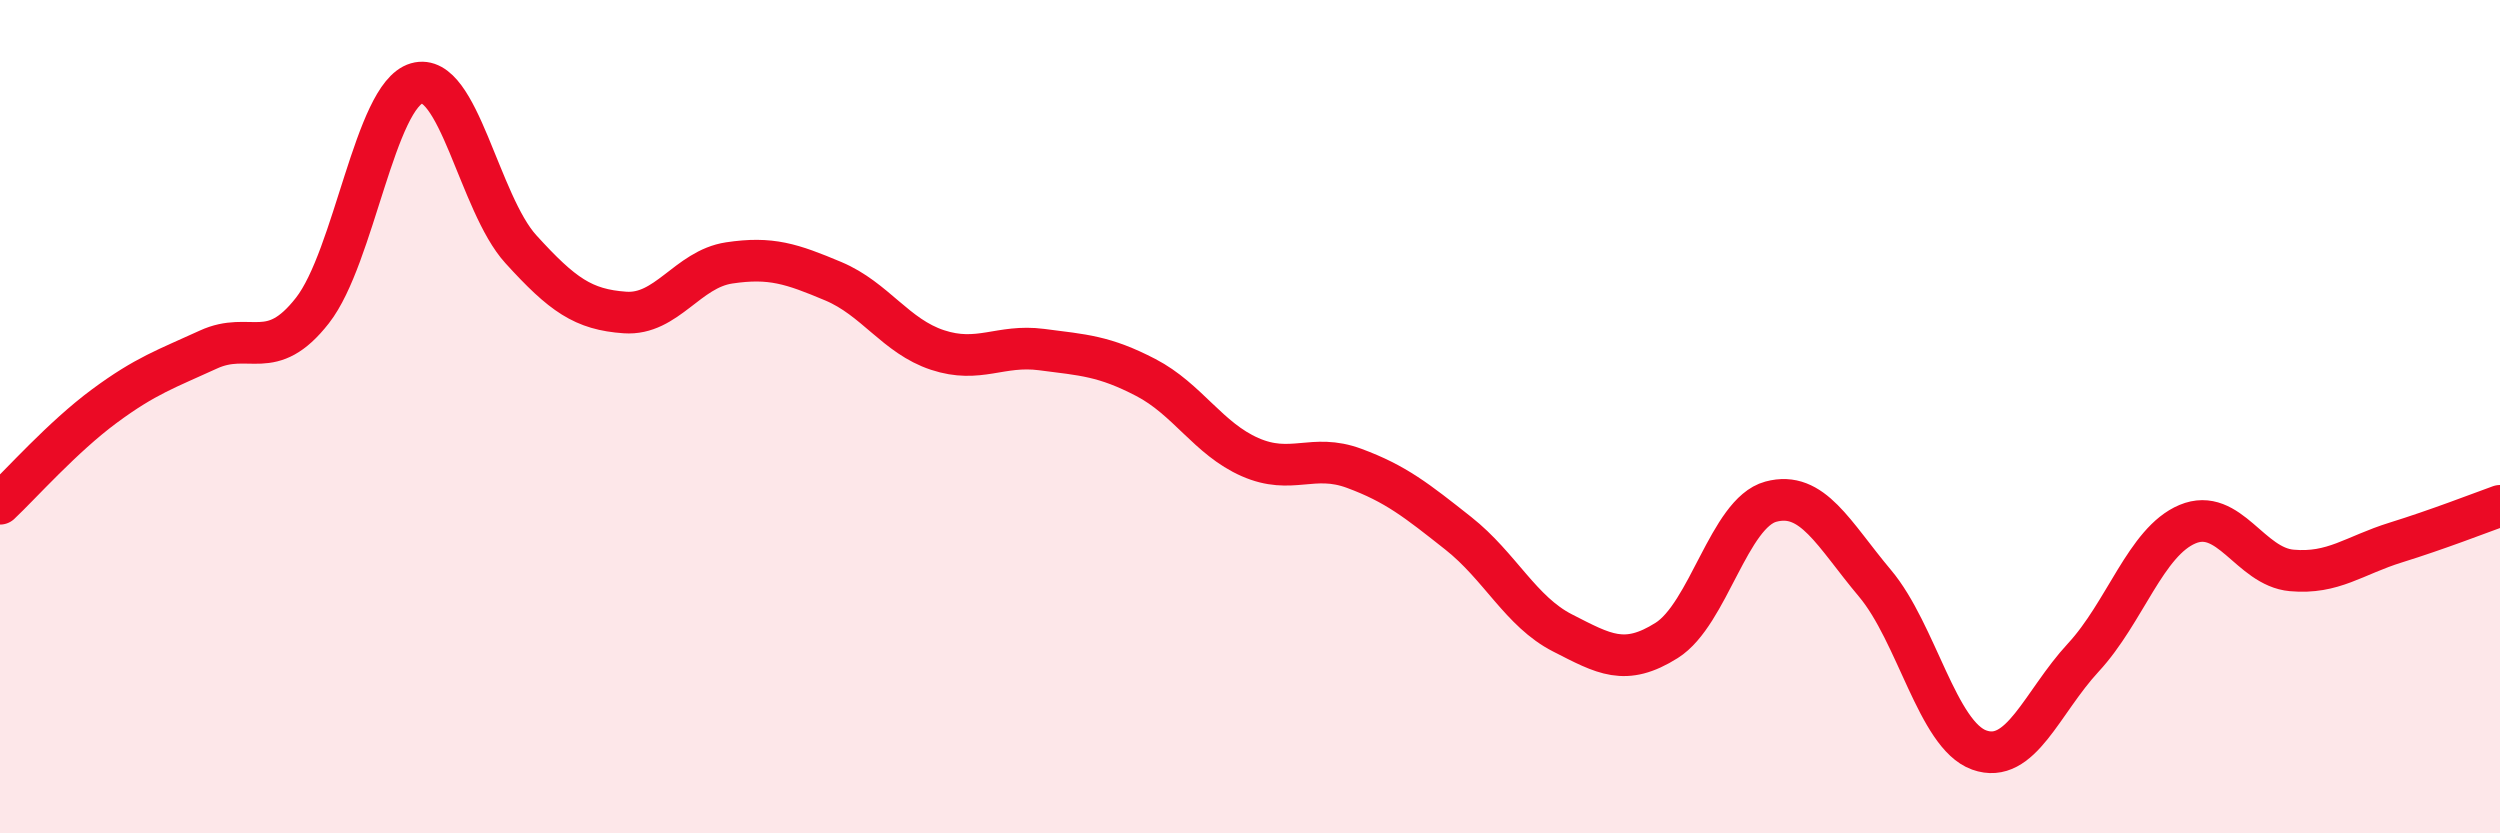 
    <svg width="60" height="20" viewBox="0 0 60 20" xmlns="http://www.w3.org/2000/svg">
      <path
        d="M 0,12.09 C 0.5,11.62 1.5,10.49 2.5,9.75 C 3.5,9.01 4,8.85 5,8.39 C 6,7.93 6.5,8.73 7.5,7.45 C 8.5,6.17 9,2.29 10,2 C 11,1.71 11.5,4.88 12.5,5.98 C 13.5,7.08 14,7.43 15,7.5 C 16,7.57 16.5,6.46 17.5,6.31 C 18.5,6.16 19,6.33 20,6.75 C 21,7.17 21.5,8.07 22.5,8.4 C 23.5,8.73 24,8.26 25,8.39 C 26,8.52 26.5,8.54 27.5,9.06 C 28.5,9.58 29,10.53 30,10.97 C 31,11.41 31.5,10.87 32.5,11.24 C 33.5,11.61 34,12.01 35,12.8 C 36,13.59 36.5,14.68 37.5,15.19 C 38.5,15.7 39,16 40,15.37 C 41,14.74 41.5,12.31 42.5,12.04 C 43.5,11.77 44,12.81 45,14 C 46,15.19 46.5,17.64 47.5,18 C 48.5,18.36 49,16.86 50,15.78 C 51,14.7 51.5,13 52.5,12.58 C 53.5,12.16 54,13.6 55,13.69 C 56,13.78 56.5,13.33 57.5,13.02 C 58.5,12.71 59.5,12.32 60,12.14L60 20L0 20Z"
        fill="#EB0A25"
        opacity="0.1"
        stroke-linecap="round"
        stroke-linejoin="round"
      />
      <path
        d="M 0,12.09 C 0.5,11.62 1.5,10.49 2.5,9.75 C 3.5,9.01 4,8.85 5,8.39 C 6,7.93 6.5,8.73 7.5,7.45 C 8.5,6.17 9,2.29 10,2 C 11,1.71 11.5,4.88 12.5,5.98 C 13.5,7.08 14,7.43 15,7.5 C 16,7.57 16.5,6.46 17.5,6.31 C 18.5,6.16 19,6.33 20,6.75 C 21,7.17 21.5,8.07 22.5,8.4 C 23.5,8.73 24,8.26 25,8.39 C 26,8.52 26.5,8.54 27.5,9.06 C 28.5,9.58 29,10.53 30,10.97 C 31,11.41 31.5,10.87 32.5,11.24 C 33.5,11.61 34,12.01 35,12.8 C 36,13.59 36.5,14.68 37.5,15.19 C 38.5,15.7 39,16 40,15.37 C 41,14.74 41.5,12.31 42.5,12.04 C 43.5,11.77 44,12.81 45,14 C 46,15.19 46.5,17.64 47.5,18 C 48.5,18.36 49,16.86 50,15.78 C 51,14.7 51.5,13 52.5,12.58 C 53.5,12.16 54,13.6 55,13.69 C 56,13.78 56.5,13.33 57.5,13.02 C 58.5,12.71 59.5,12.32 60,12.14"
        stroke="#EB0A25"
        stroke-width="1"
        fill="none"
        stroke-linecap="round"
        stroke-linejoin="round"
      />
    </svg>
  